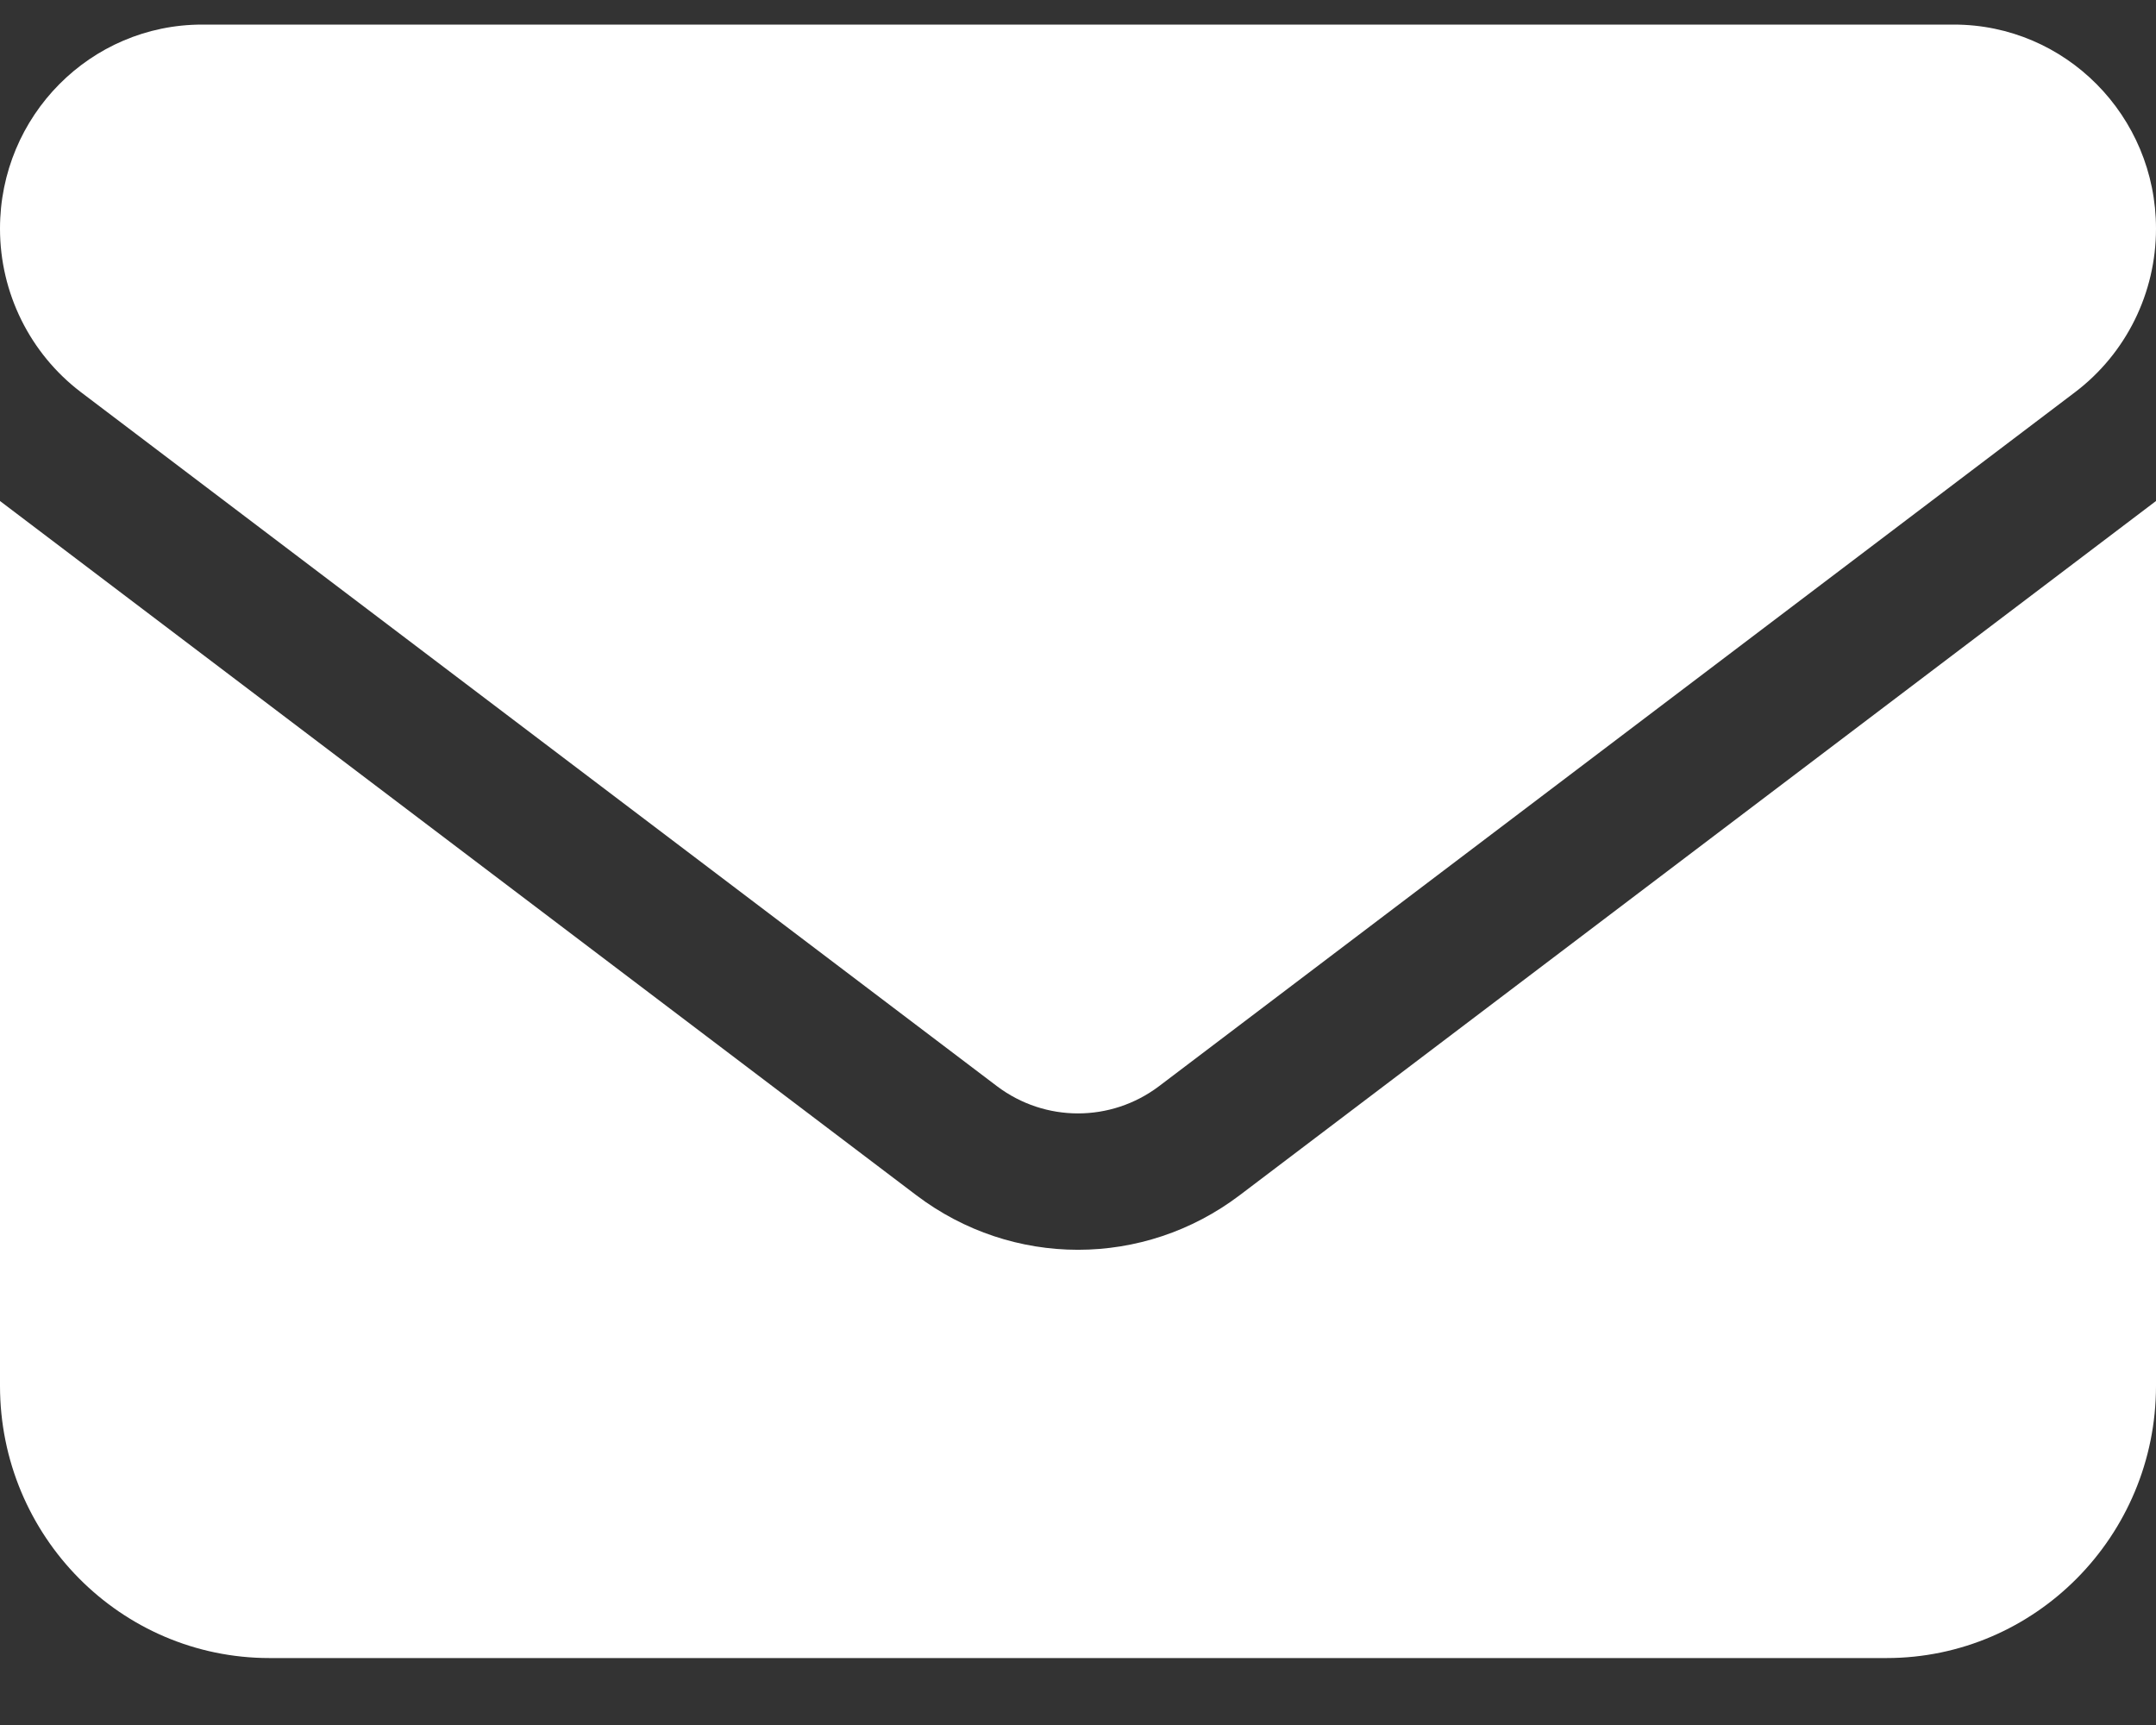 <svg width="20" height="16" viewBox="0 0 20 16" fill="none" xmlns="http://www.w3.org/2000/svg">
<rect x="0" y="0" width="20" height="16" fill="#333333" stroke="none"/>
<path d="M18.125 0.228C19.16 0.228 20 1.075 20 2.121C20 2.717 19.723 3.278 19.25 3.637L10.75 10.076C10.305 10.411 9.695 10.411 9.25 10.076L0.75 3.637C0.278 3.278 0 2.717 0 2.121C0 1.075 0.839 0.228 1.875 0.228H18.125ZM8.5 11.086C9.391 11.761 10.609 11.761 11.5 11.086L20 4.647V12.854C20 14.247 18.879 15.379 17.5 15.379H2.5C1.119 15.379 0 14.247 0 12.854V4.647L8.5 11.086Z" fill="white"/>
</svg>
